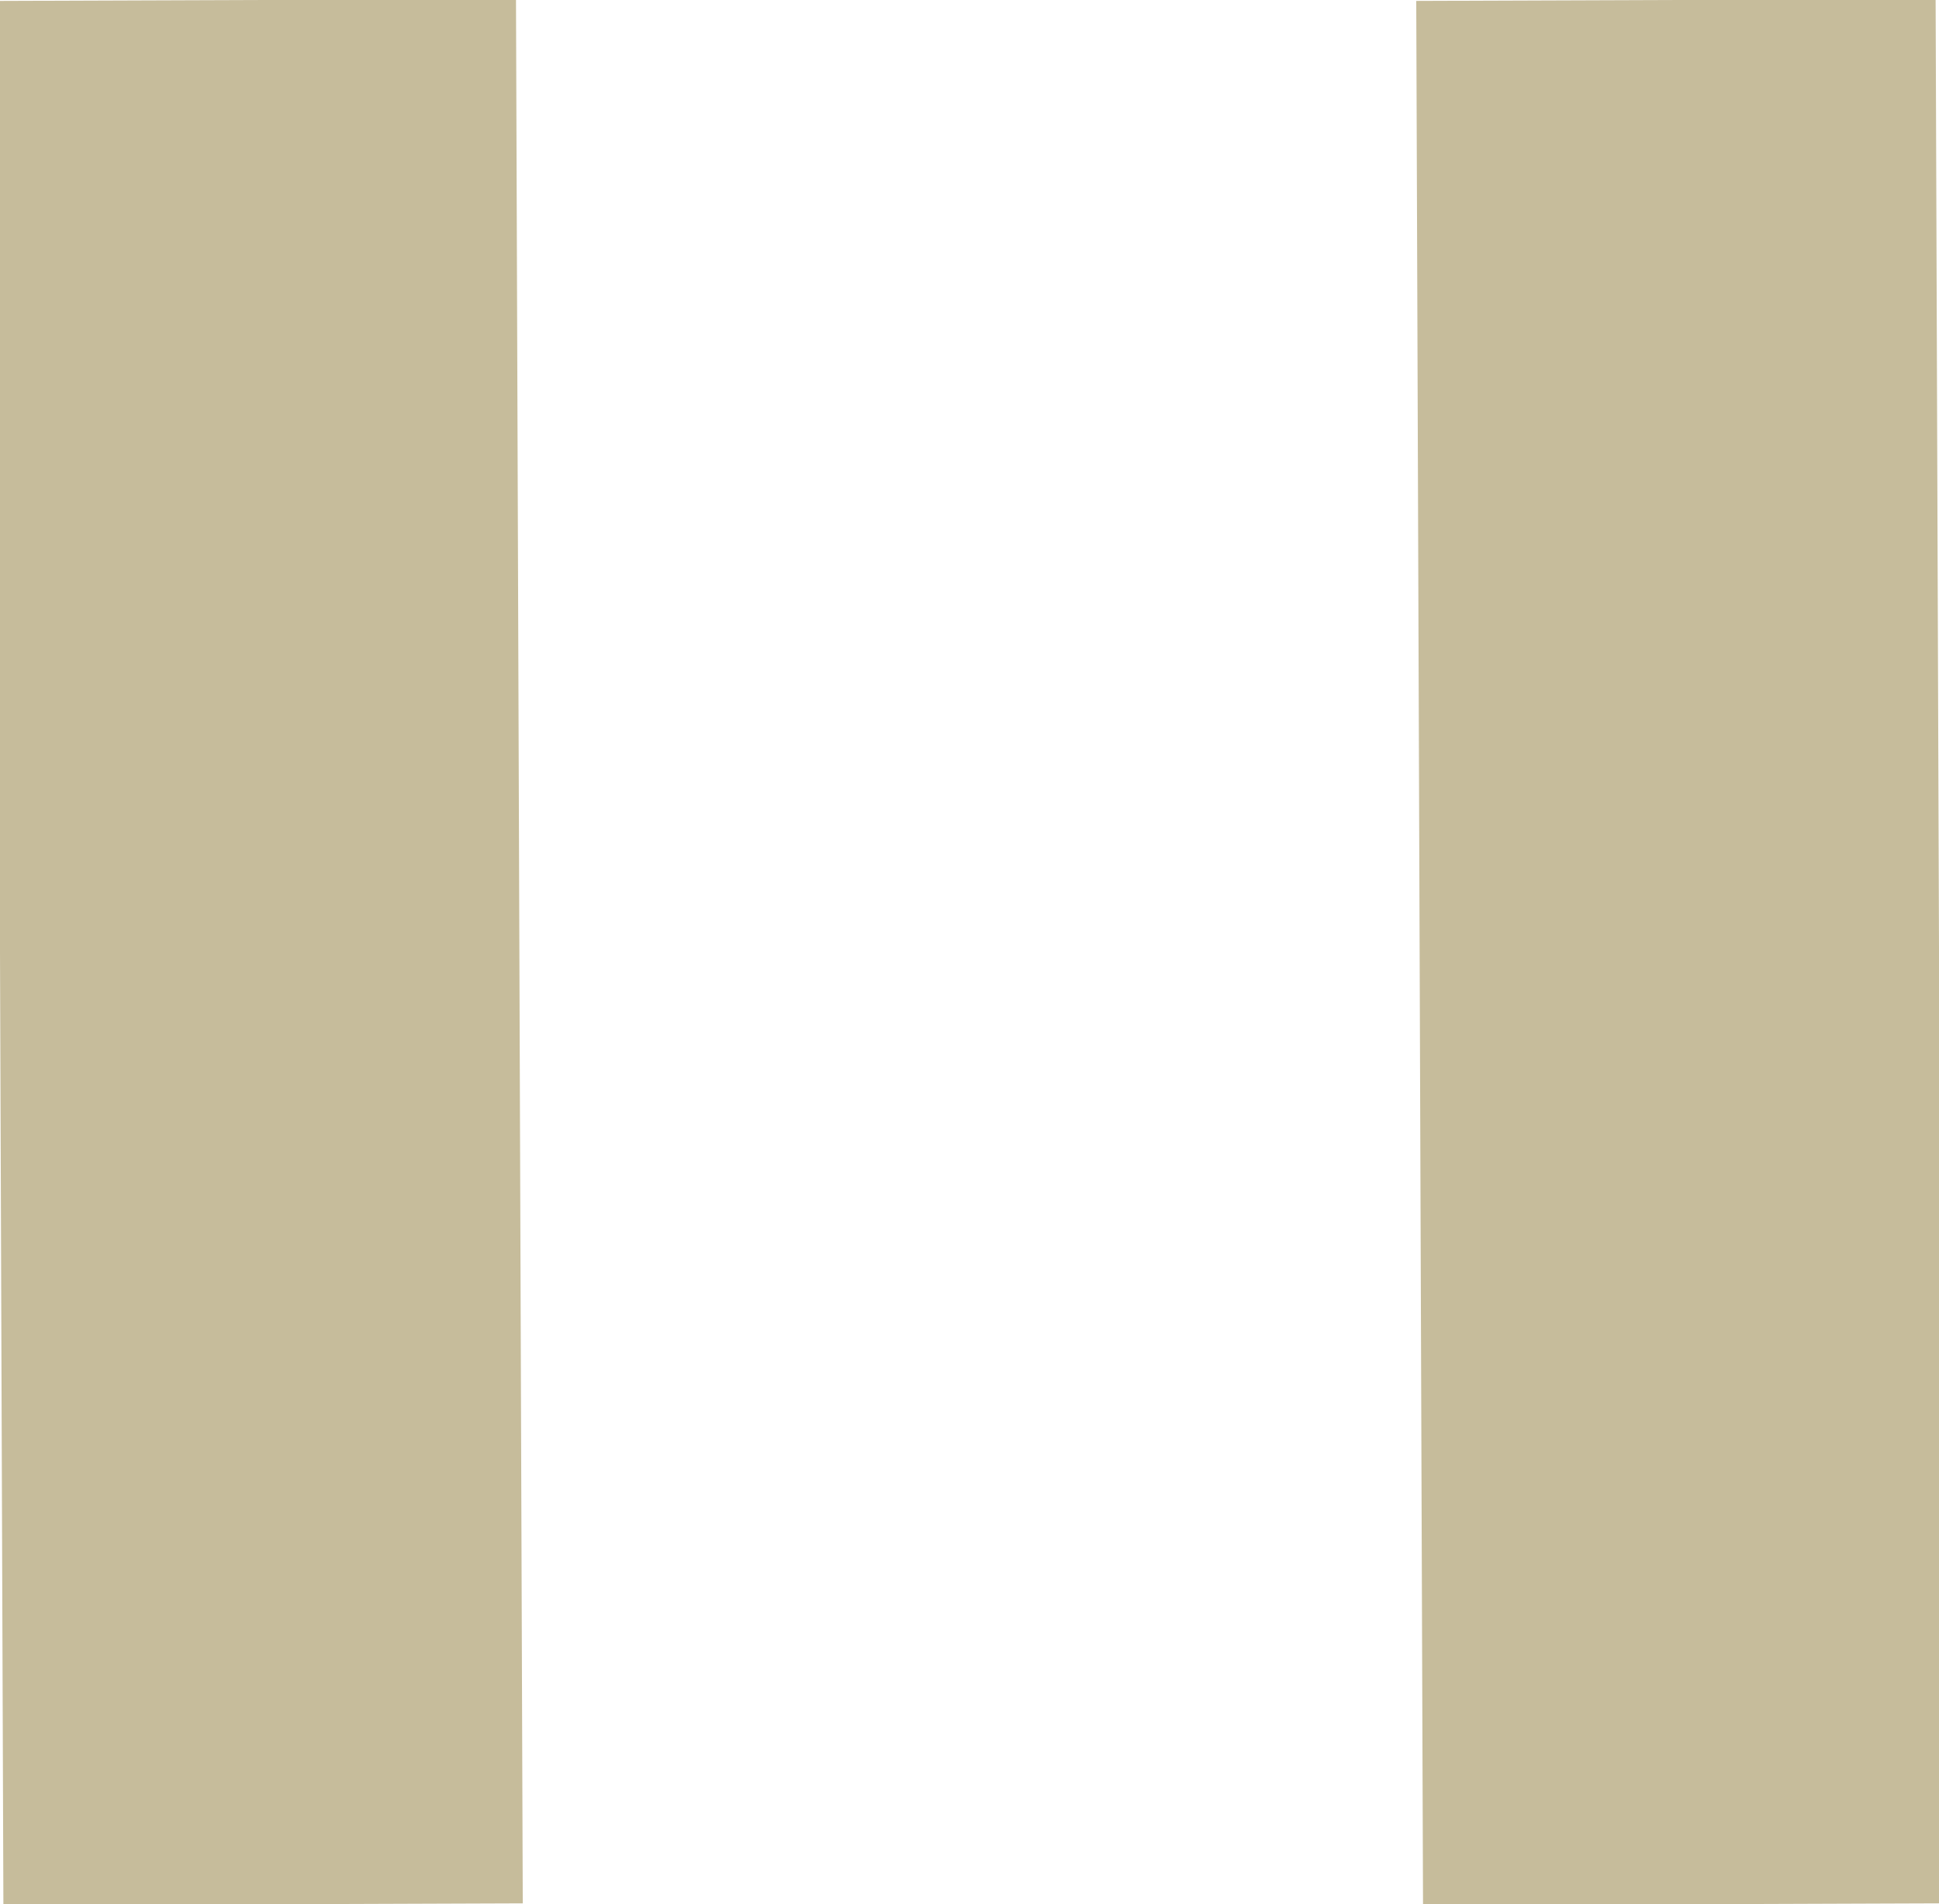 <?xml version="1.0" encoding="utf-8"?>
<!-- Generator: Adobe Illustrator 26.3.1, SVG Export Plug-In . SVG Version: 6.00 Build 0)  -->
<svg version="1.1" id="レイヤー_1" xmlns="http://www.w3.org/2000/svg" xmlns:xlink="http://www.w3.org/1999/xlink" x="0px"
	 y="0px" viewBox="0 0 11.2 11" style="enable-background:new 0 0 11.2 11;" xml:space="preserve">
<style type="text/css">
	.st0{fill:#C6BC9B;}
</style>
<rect x="0" y="0" transform="matrix(1 -3.556998e-03 3.556998e-03 1 -1.955400e-02 5.370290e-03)" class="st0" width="3" height="11"/>
<rect x="8.2" y="0" transform="matrix(1 -3.556998e-03 3.556998e-03 1 -1.950230e-02 3.443732e-02)" class="st0" width="3" height="11"/>
</svg>

